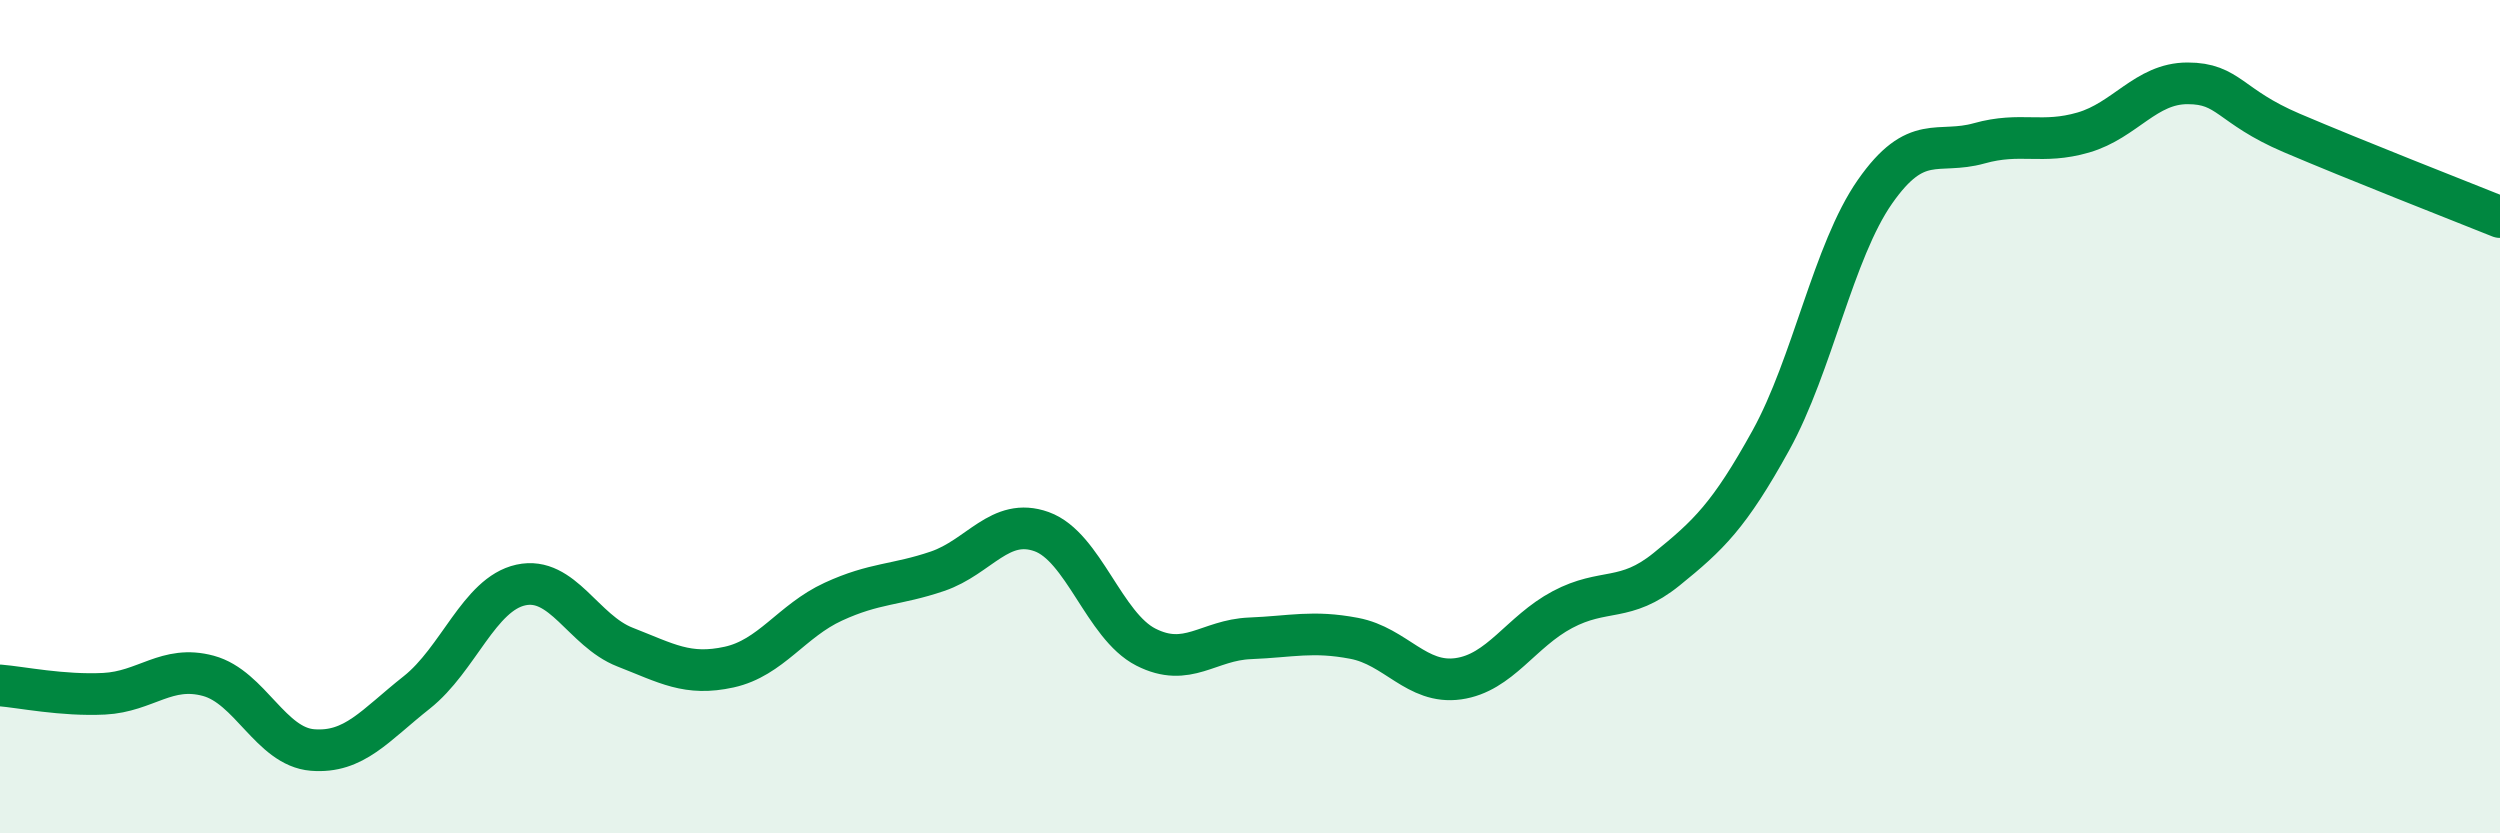 
    <svg width="60" height="20" viewBox="0 0 60 20" xmlns="http://www.w3.org/2000/svg">
      <path
        d="M 0,16.45 C 0.5,16.49 1.5,16.7 2.5,16.65 C 3.5,16.6 4,15.95 5,16.22 C 6,16.49 6.5,17.92 7.5,18 C 8.5,18.08 9,17.41 10,16.62 C 11,15.83 11.5,14.26 12.5,14.04 C 13.5,13.82 14,15.14 15,15.53 C 16,15.92 16.5,16.23 17.5,16.01 C 18.5,15.79 19,14.9 20,14.44 C 21,13.98 21.5,14.05 22.5,13.71 C 23.5,13.37 24,12.4 25,12.76 C 26,13.12 26.5,15.02 27.5,15.53 C 28.5,16.04 29,15.36 30,15.32 C 31,15.28 31.5,15.13 32.5,15.32 C 33.5,15.51 34,16.43 35,16.29 C 36,16.15 36.5,15.16 37.5,14.63 C 38.5,14.1 39,14.47 40,13.66 C 41,12.85 41.5,12.38 42.5,10.57 C 43.5,8.76 44,6.03 45,4.6 C 46,3.17 46.5,3.72 47.5,3.44 C 48.5,3.16 49,3.47 50,3.18 C 51,2.89 51.5,2 52.5,2 C 53.5,2 53.5,2.55 55,3.19 C 56.5,3.83 59,4.81 60,5.21L60 20L0 20Z"
        fill="#008740"
        opacity="0.1"
        stroke-linecap="round"
        stroke-linejoin="round"
      />
      <path
        d="M 0,16.45 C 0.5,16.49 1.5,16.7 2.5,16.65 C 3.5,16.6 4,15.95 5,16.22 C 6,16.49 6.5,17.92 7.5,18 C 8.5,18.08 9,17.41 10,16.62 C 11,15.83 11.5,14.26 12.5,14.04 C 13.5,13.82 14,15.14 15,15.53 C 16,15.92 16.5,16.23 17.5,16.01 C 18.5,15.79 19,14.9 20,14.44 C 21,13.98 21.5,14.05 22.5,13.71 C 23.5,13.37 24,12.4 25,12.76 C 26,13.12 26.5,15.02 27.5,15.53 C 28.5,16.04 29,15.36 30,15.32 C 31,15.28 31.5,15.13 32.5,15.32 C 33.5,15.51 34,16.43 35,16.29 C 36,16.15 36.5,15.16 37.5,14.63 C 38.5,14.1 39,14.47 40,13.66 C 41,12.85 41.5,12.38 42.5,10.57 C 43.5,8.76 44,6.03 45,4.6 C 46,3.17 46.5,3.72 47.5,3.44 C 48.5,3.16 49,3.47 50,3.18 C 51,2.89 51.5,2 52.5,2 C 53.5,2 53.5,2.55 55,3.19 C 56.5,3.83 59,4.81 60,5.21"
        stroke="#008740"
        stroke-width="1"
        fill="none"
        stroke-linecap="round"
        stroke-linejoin="round"
      />
    </svg>
  